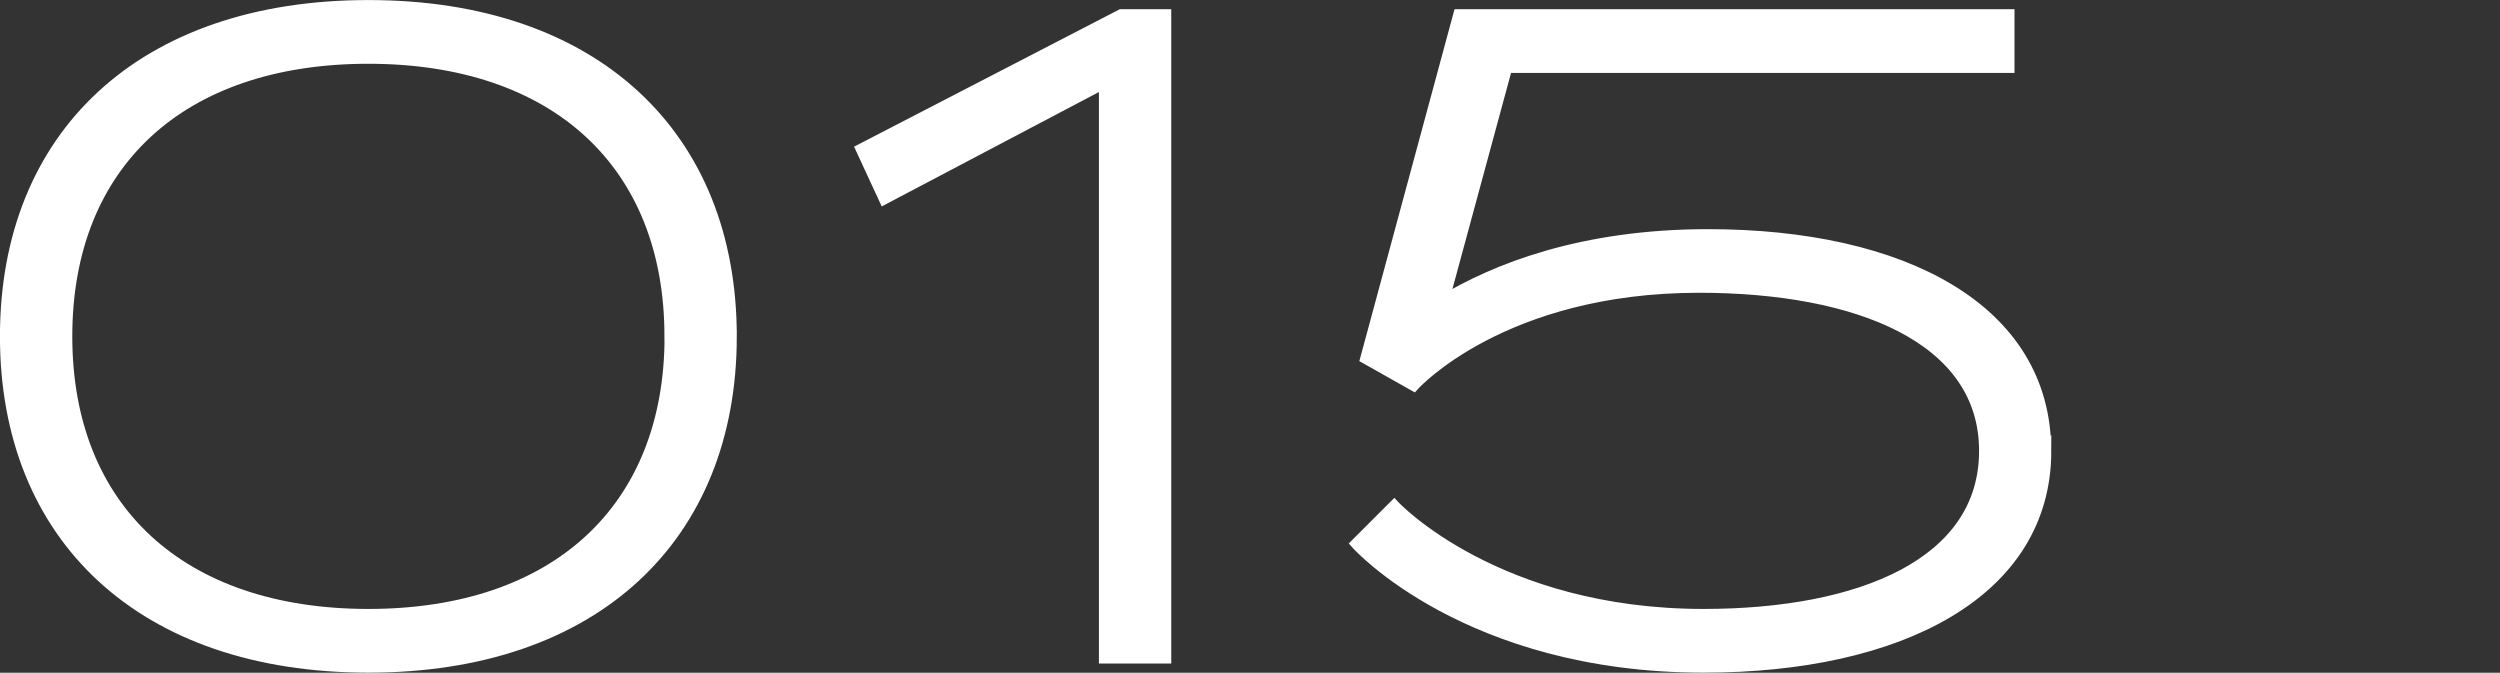 <?xml version="1.0" encoding="UTF-8"?>
<svg id="_レイヤー_1" data-name="レイヤー 1" xmlns="http://www.w3.org/2000/svg" viewBox="0 0 237.77 63.98">
  <rect x="0" y="0" width="237.77" height="63.98" fill="#333333" stroke="none"/>
  <defs>
    <style>
      .cls-1 {
        fill: #fff;
        stroke: #fff;
        stroke-miterlimit: 10;
        stroke-width: 1.21px;
      }
    </style>
  </defs>
  <path class="cls-1" d="M69.47,31.99c0,19.07-12.97,31.38-34.43,31.38S.6,51.06.6,31.99,13.57.61,35.04.61s34.43,12.31,34.43,31.38ZM63.8,31.99c0-16.45-10.9-26.53-28.77-26.53S6.27,15.53,6.27,31.99s10.9,26.53,28.77,26.53,28.77-10.08,28.77-26.53Z"/>
  <path class="cls-1" d="M110.79,1.48v61.02h-5.67V7.75l-20.98,11.05-2.12-4.58L106.65,1.48h4.14Z"/>
  <path class="cls-1" d="M194.49,42.88c0,13.4-13.84,20.49-32.47,20.49-22.45,0-32.91-11.66-32.91-11.66l3.49-3.49s9.7,10.3,29.42,10.3c14.93,0,26.81-4.85,26.81-15.64s-12.1-15.64-27.24-15.64c-18.74,0-27.15,9.32-27.15,9.32l-4.45-2.51L138.8,1.48h52.19v4.85h-47.74l-6.08,22.41c5.07-3.07,13.28-6.34,25.27-6.34,18.52,0,32.04,7.08,32.04,20.49Z"/>
</svg>